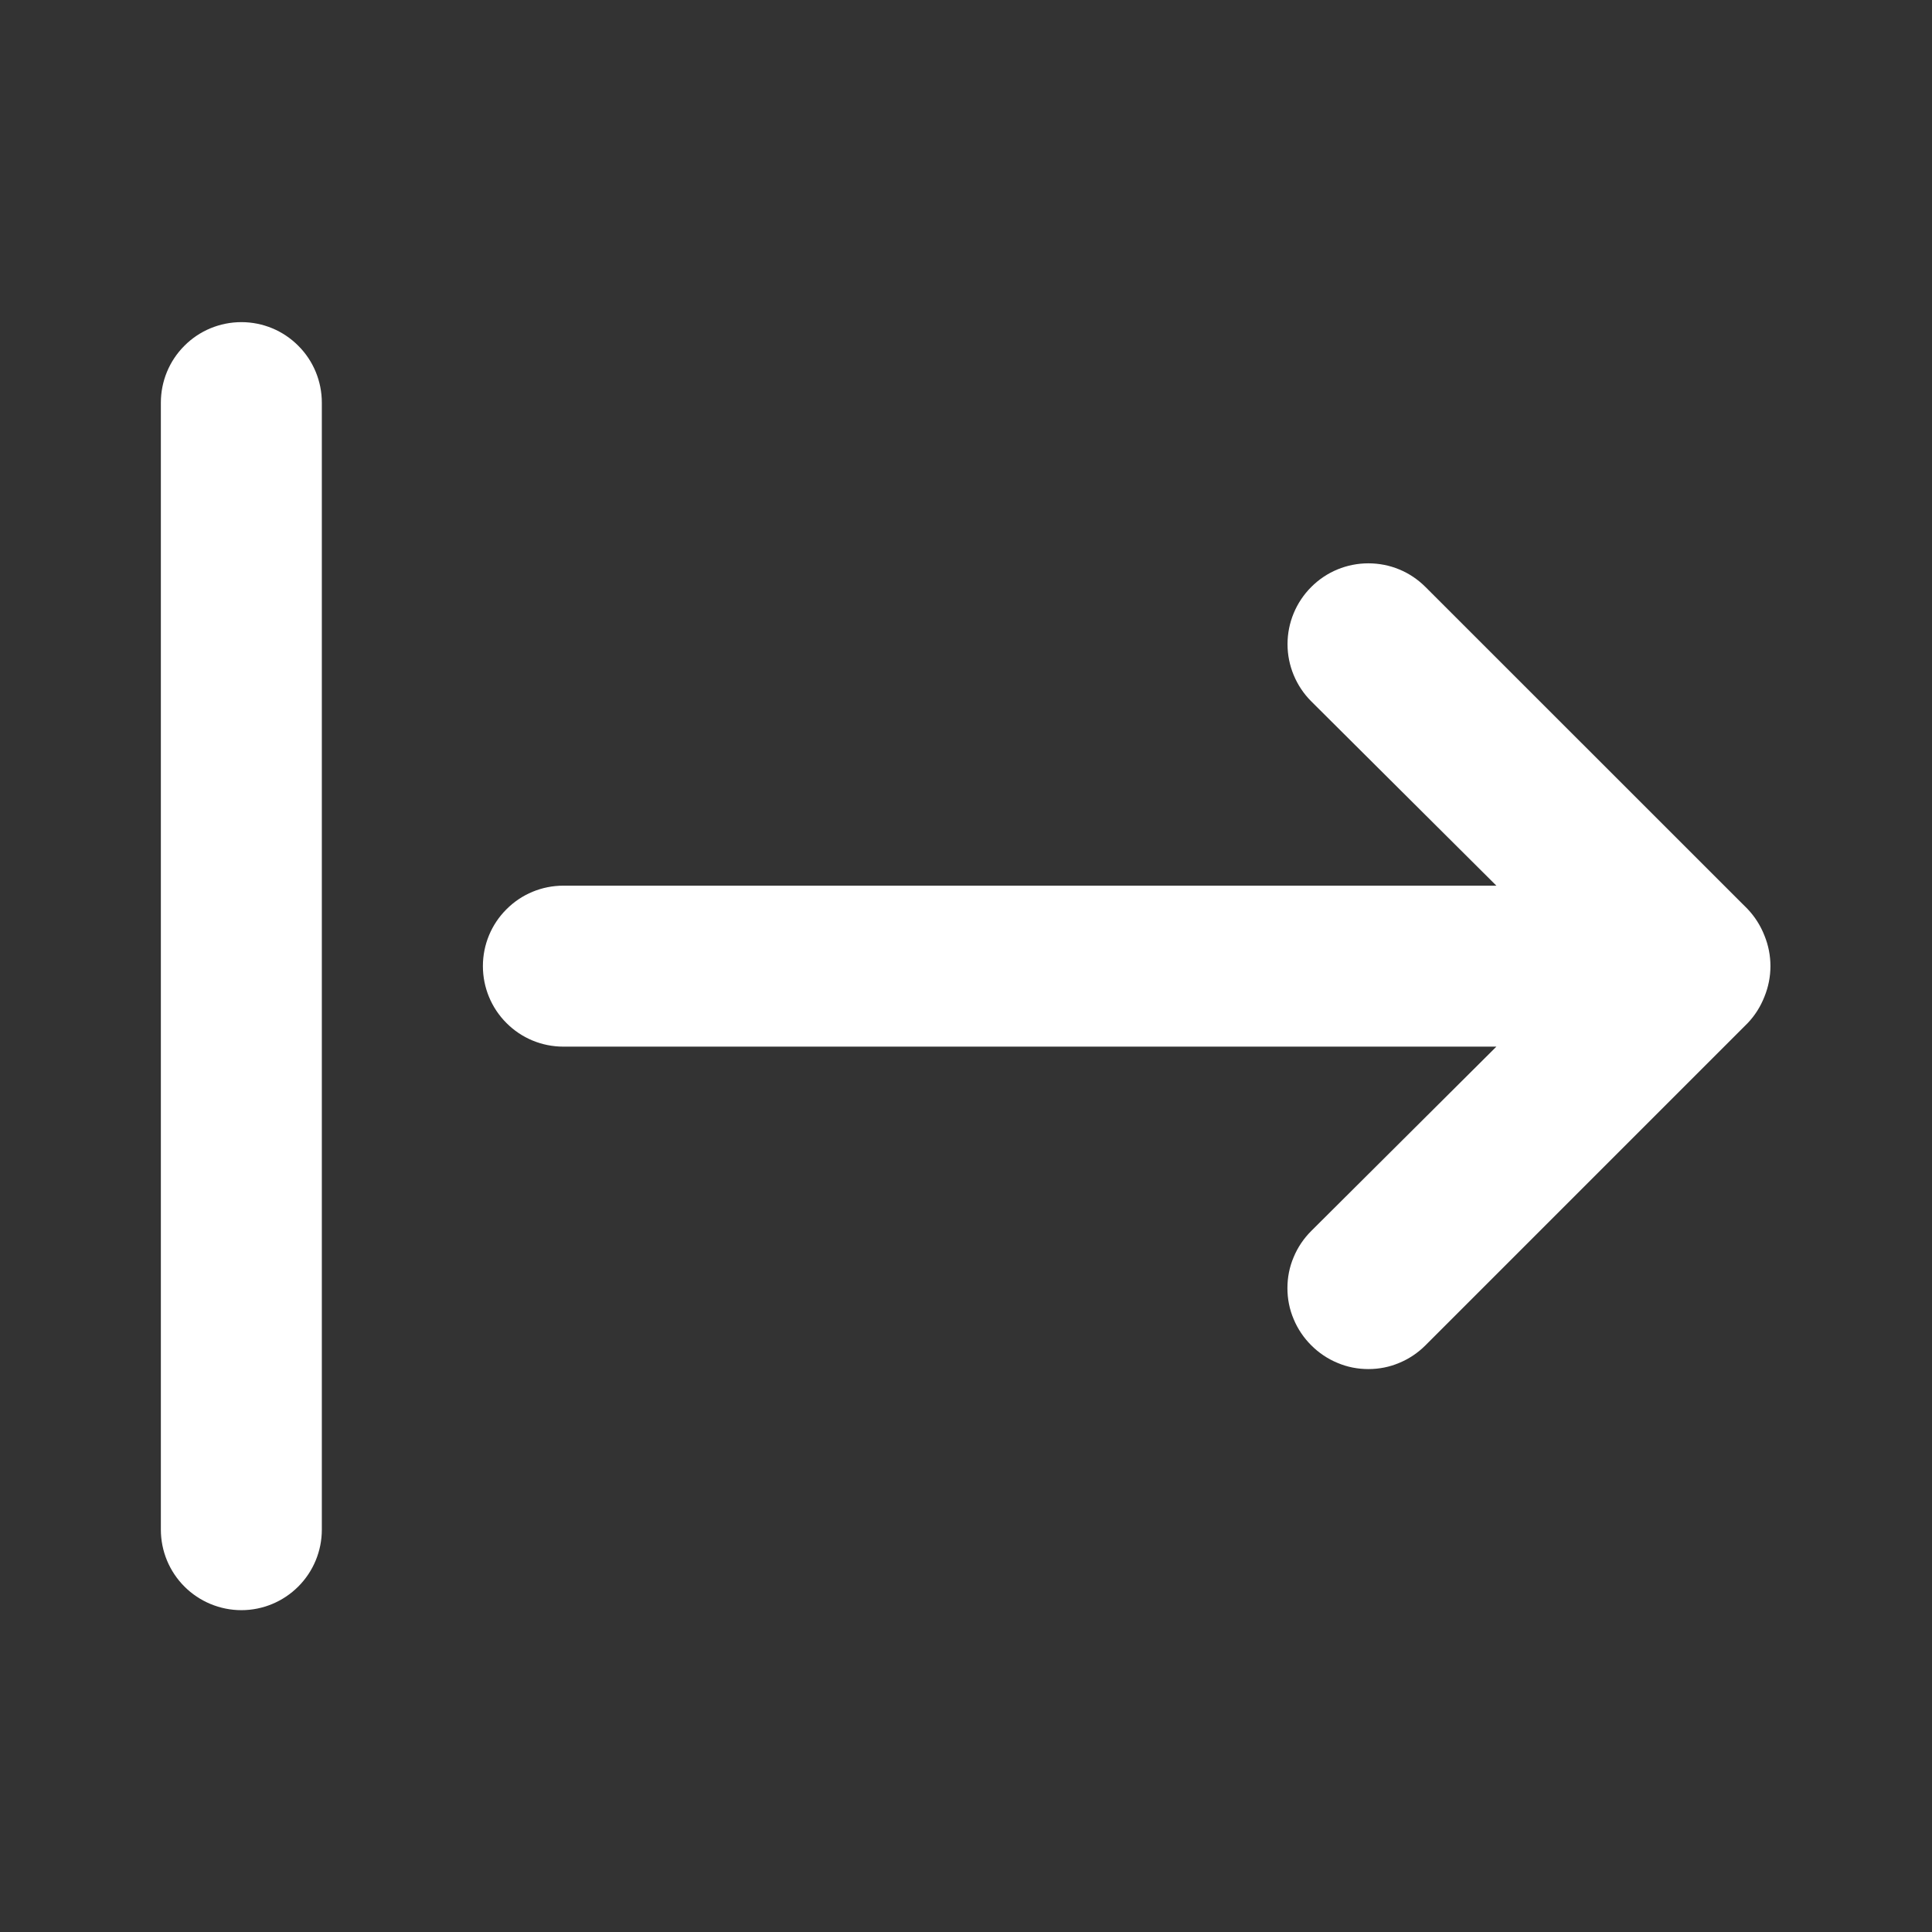 <svg width="19" height="19" viewBox="0 0 19 19" fill="none" xmlns="http://www.w3.org/2000/svg">
<rect x="0" y="0" width="19" height="19" fill="#333333" stroke="none"/>
<path d="M2.374 3.168C2.164 3.168 1.962 3.251 1.814 3.4C1.665 3.548 1.582 3.75 1.582 3.96V15.043C1.582 15.253 1.665 15.454 1.814 15.603C1.962 15.751 2.164 15.835 2.374 15.835C2.584 15.835 2.785 15.751 2.933 15.603C3.082 15.454 3.165 15.253 3.165 15.043V3.96C3.165 3.75 3.082 3.548 2.933 3.4C2.785 3.251 2.584 3.168 2.374 3.168ZM17.352 9.2C17.314 9.103 17.258 9.015 17.186 8.939L14.019 5.773C13.945 5.699 13.858 5.64 13.761 5.6C13.665 5.56 13.561 5.54 13.457 5.54C13.246 5.54 13.044 5.623 12.895 5.773C12.746 5.922 12.662 6.124 12.662 6.335C12.662 6.545 12.746 6.748 12.895 6.897L14.716 8.71H5.54C5.33 8.71 5.129 8.793 4.981 8.942C4.832 9.09 4.749 9.291 4.749 9.501C4.749 9.711 4.832 9.913 4.981 10.061C5.129 10.21 5.33 10.293 5.54 10.293H14.716L12.895 12.106C12.821 12.18 12.762 12.267 12.722 12.364C12.681 12.46 12.661 12.563 12.661 12.668C12.661 12.773 12.681 12.876 12.722 12.972C12.762 13.069 12.821 13.156 12.895 13.23C12.969 13.304 13.056 13.363 13.153 13.403C13.249 13.444 13.352 13.464 13.457 13.464C13.562 13.464 13.665 13.444 13.761 13.403C13.858 13.363 13.945 13.304 14.019 13.23L17.186 10.063C17.258 9.988 17.314 9.899 17.352 9.802C17.431 9.609 17.431 9.393 17.352 9.2Z" fill="white"/>
</svg>
